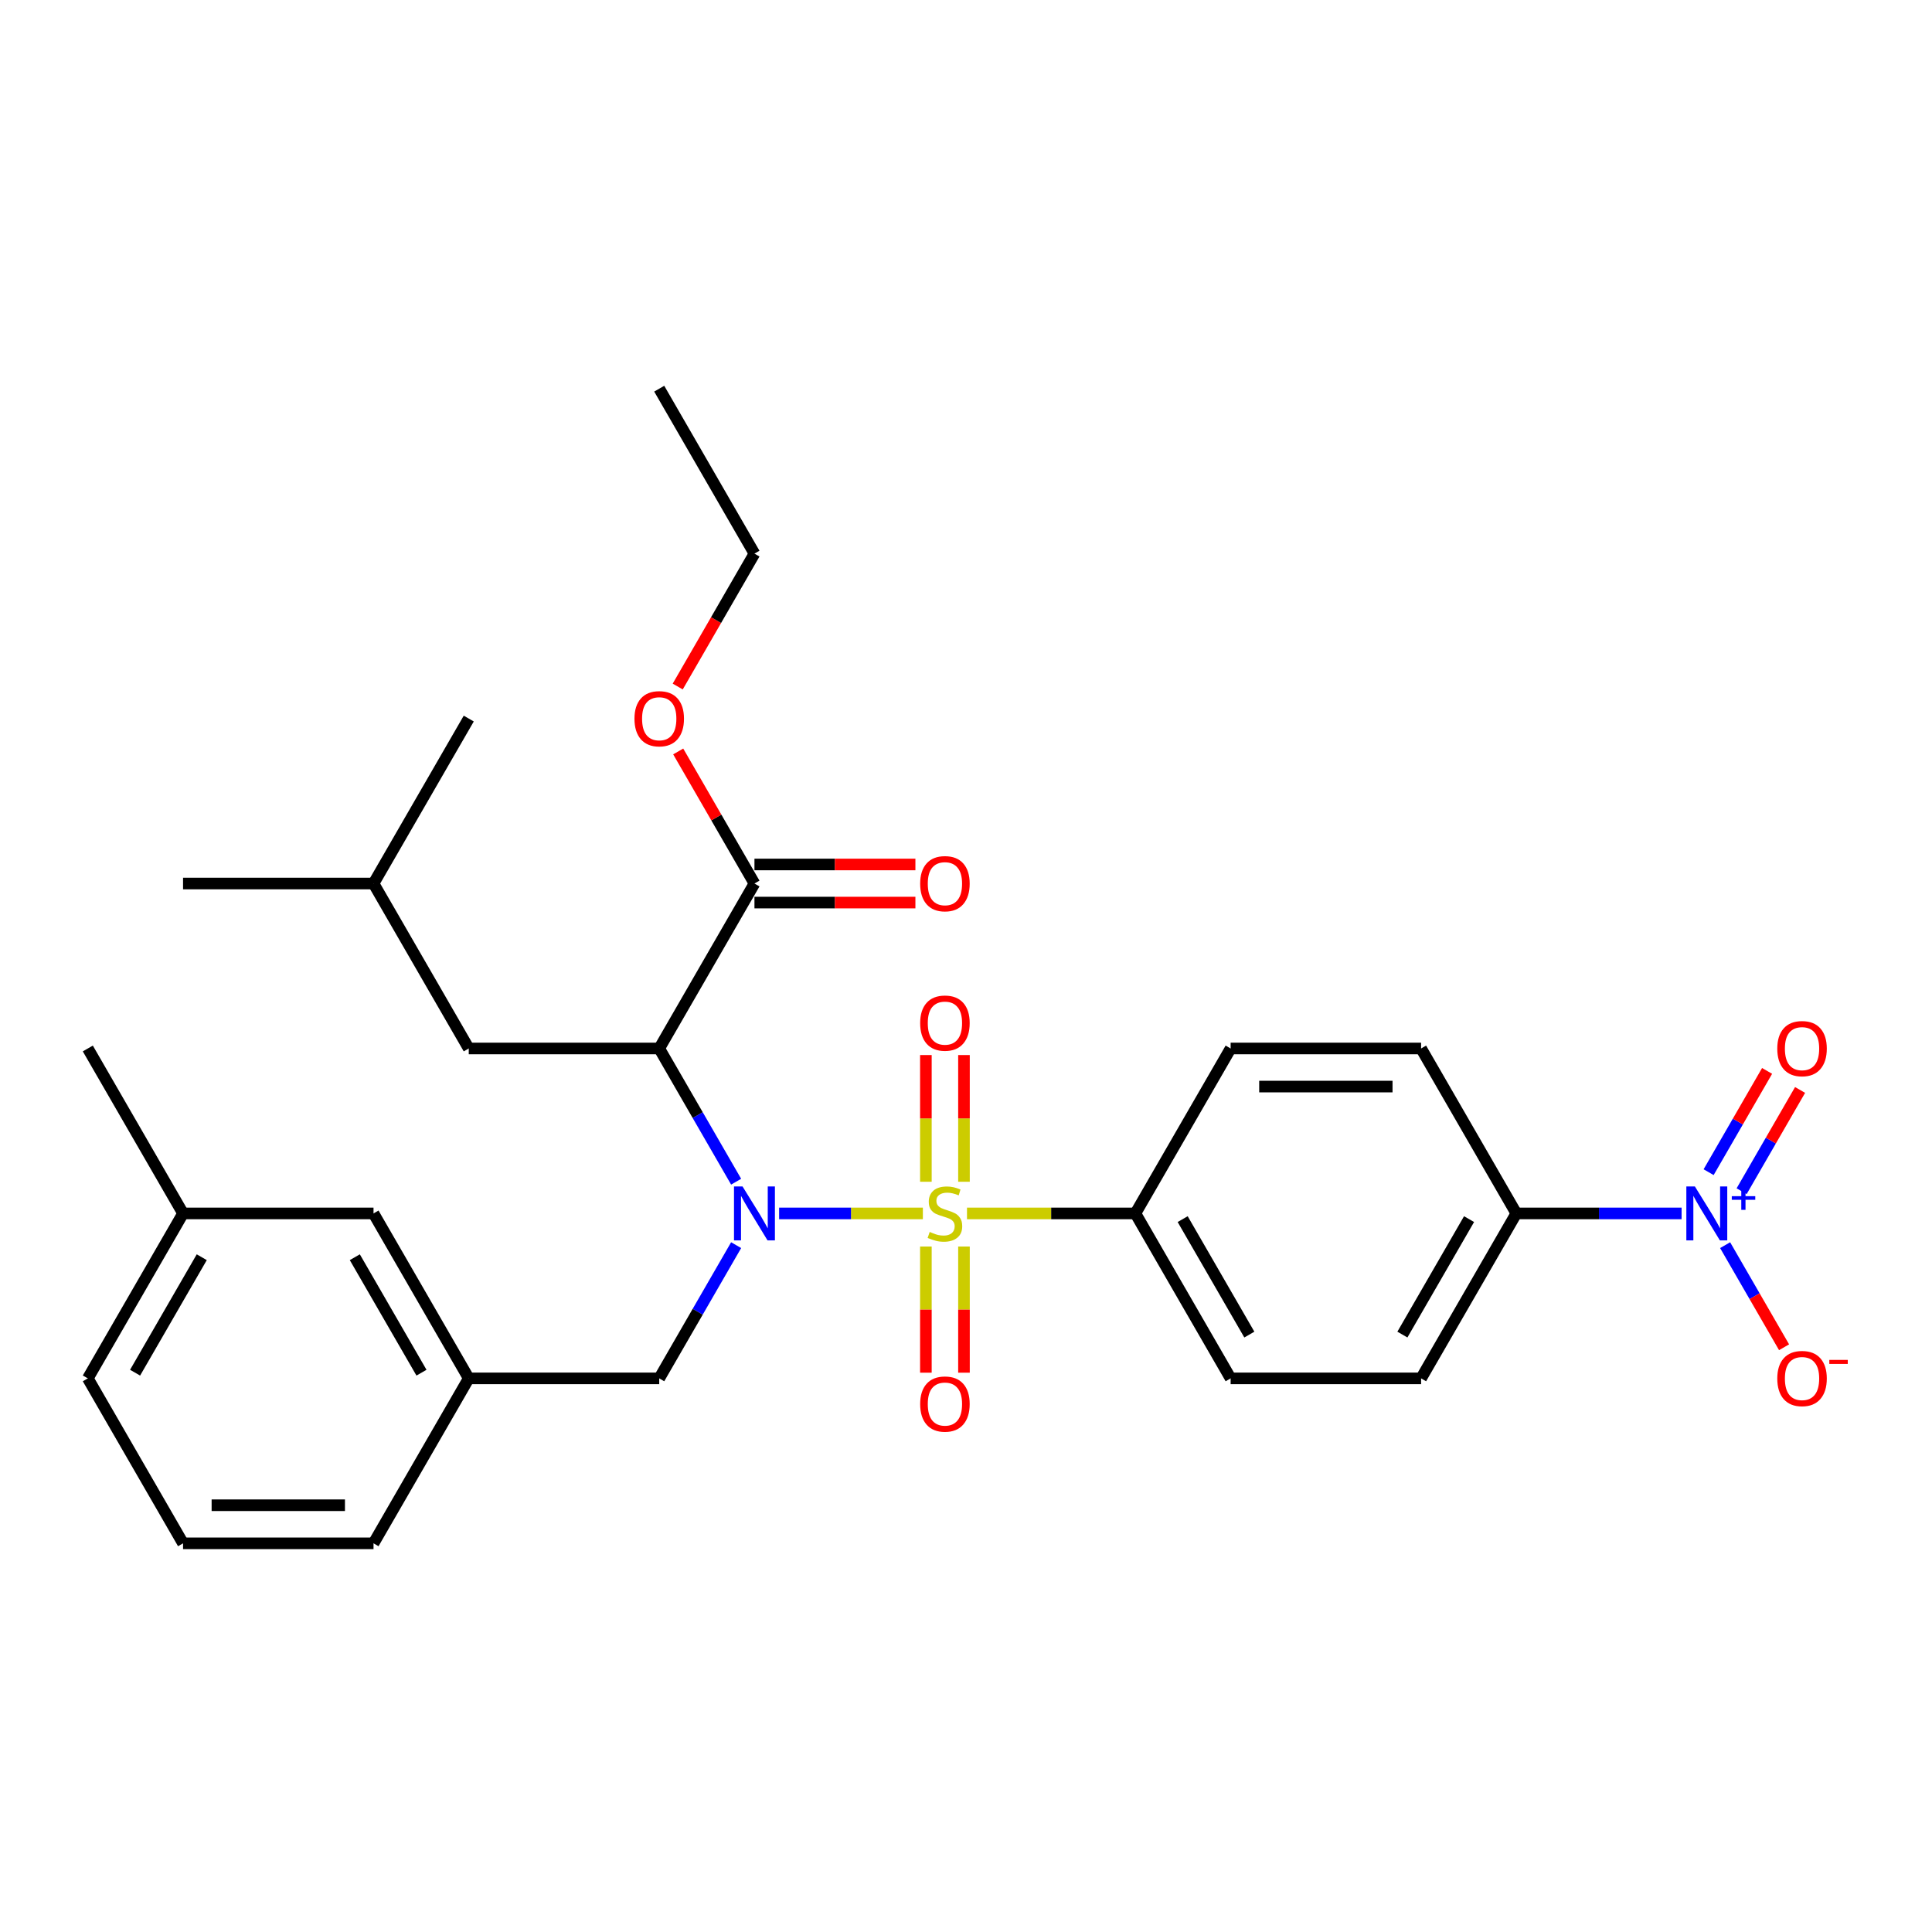 <?xml version='1.0' encoding='iso-8859-1'?>
<svg version='1.1' baseProfile='full'
              xmlns='http://www.w3.org/2000/svg'
                      xmlns:rdkit='http://www.rdkit.org/xml'
                      xmlns:xlink='http://www.w3.org/1999/xlink'
                  xml:space='preserve'
width='1000px' height='1000px' viewBox='0 0 1000 1000'>
<!-- END OF HEADER -->
<rect style='opacity:1.0;fill:#FFFFFF;stroke:none' width='1000' height='1000' x='0' y='0'> </rect>
<path class='bond-0' d='M 477.677,628.067 L 440.475,628.067' style='fill:none;fill-rule:evenodd;stroke:#CCCC00;stroke-width:6px;stroke-linecap:butt;stroke-linejoin:miter;stroke-opacity:1' />
<path class='bond-0' d='M 440.475,628.067 L 403.274,628.067' style='fill:none;fill-rule:evenodd;stroke:#0000FF;stroke-width:6px;stroke-linecap:butt;stroke-linejoin:miter;stroke-opacity:1' />
<path class='bond-4' d='M 500.509,628.067 L 544.094,628.067' style='fill:none;fill-rule:evenodd;stroke:#CCCC00;stroke-width:6px;stroke-linecap:butt;stroke-linejoin:miter;stroke-opacity:1' />
<path class='bond-4' d='M 544.094,628.067 L 587.679,628.067' style='fill:none;fill-rule:evenodd;stroke:#000000;stroke-width:6px;stroke-linecap:butt;stroke-linejoin:miter;stroke-opacity:1' />
<path class='bond-5' d='M 498.952,611.682 L 498.952,578.885' style='fill:none;fill-rule:evenodd;stroke:#CCCC00;stroke-width:6px;stroke-linecap:butt;stroke-linejoin:miter;stroke-opacity:1' />
<path class='bond-5' d='M 498.952,578.885 L 498.952,546.087' style='fill:none;fill-rule:evenodd;stroke:#FF0000;stroke-width:6px;stroke-linecap:butt;stroke-linejoin:miter;stroke-opacity:1' />
<path class='bond-5' d='M 479.234,611.682 L 479.234,578.885' style='fill:none;fill-rule:evenodd;stroke:#CCCC00;stroke-width:6px;stroke-linecap:butt;stroke-linejoin:miter;stroke-opacity:1' />
<path class='bond-5' d='M 479.234,578.885 L 479.234,546.087' style='fill:none;fill-rule:evenodd;stroke:#FF0000;stroke-width:6px;stroke-linecap:butt;stroke-linejoin:miter;stroke-opacity:1' />
<path class='bond-6' d='M 479.234,645.202 L 479.234,677.851' style='fill:none;fill-rule:evenodd;stroke:#CCCC00;stroke-width:6px;stroke-linecap:butt;stroke-linejoin:miter;stroke-opacity:1' />
<path class='bond-6' d='M 479.234,677.851 L 479.234,710.5' style='fill:none;fill-rule:evenodd;stroke:#FF0000;stroke-width:6px;stroke-linecap:butt;stroke-linejoin:miter;stroke-opacity:1' />
<path class='bond-6' d='M 498.952,645.202 L 498.952,677.851' style='fill:none;fill-rule:evenodd;stroke:#CCCC00;stroke-width:6px;stroke-linecap:butt;stroke-linejoin:miter;stroke-opacity:1' />
<path class='bond-6' d='M 498.952,677.851 L 498.952,710.5' style='fill:none;fill-rule:evenodd;stroke:#FF0000;stroke-width:6px;stroke-linecap:butt;stroke-linejoin:miter;stroke-opacity:1' />
<path class='bond-1' d='M 381.024,611.643 L 361.119,577.166' style='fill:none;fill-rule:evenodd;stroke:#0000FF;stroke-width:6px;stroke-linecap:butt;stroke-linejoin:miter;stroke-opacity:1' />
<path class='bond-1' d='M 361.119,577.166 L 341.214,542.689' style='fill:none;fill-rule:evenodd;stroke:#000000;stroke-width:6px;stroke-linecap:butt;stroke-linejoin:miter;stroke-opacity:1' />
<path class='bond-8' d='M 381.024,644.492 L 361.119,678.969' style='fill:none;fill-rule:evenodd;stroke:#0000FF;stroke-width:6px;stroke-linecap:butt;stroke-linejoin:miter;stroke-opacity:1' />
<path class='bond-8' d='M 361.119,678.969 L 341.214,713.446' style='fill:none;fill-rule:evenodd;stroke:#000000;stroke-width:6px;stroke-linecap:butt;stroke-linejoin:miter;stroke-opacity:1' />
<path class='bond-3' d='M 341.214,542.689 L 390.507,457.311' style='fill:none;fill-rule:evenodd;stroke:#000000;stroke-width:6px;stroke-linecap:butt;stroke-linejoin:miter;stroke-opacity:1' />
<path class='bond-10' d='M 341.214,542.689 L 242.627,542.689' style='fill:none;fill-rule:evenodd;stroke:#000000;stroke-width:6px;stroke-linecap:butt;stroke-linejoin:miter;stroke-opacity:1' />
<path class='bond-2' d='M 870.386,628.067 L 827.619,628.067' style='fill:none;fill-rule:evenodd;stroke:#0000FF;stroke-width:6px;stroke-linecap:butt;stroke-linejoin:miter;stroke-opacity:1' />
<path class='bond-2' d='M 827.619,628.067 L 784.852,628.067' style='fill:none;fill-rule:evenodd;stroke:#000000;stroke-width:6px;stroke-linecap:butt;stroke-linejoin:miter;stroke-opacity:1' />
<path class='bond-9' d='M 892.921,644.492 L 908.176,670.915' style='fill:none;fill-rule:evenodd;stroke:#0000FF;stroke-width:6px;stroke-linecap:butt;stroke-linejoin:miter;stroke-opacity:1' />
<path class='bond-9' d='M 908.176,670.915 L 923.432,697.338' style='fill:none;fill-rule:evenodd;stroke:#FF0000;stroke-width:6px;stroke-linecap:butt;stroke-linejoin:miter;stroke-opacity:1' />
<path class='bond-11' d='M 901.459,616.572 L 916.589,590.366' style='fill:none;fill-rule:evenodd;stroke:#0000FF;stroke-width:6px;stroke-linecap:butt;stroke-linejoin:miter;stroke-opacity:1' />
<path class='bond-11' d='M 916.589,590.366 L 931.719,564.16' style='fill:none;fill-rule:evenodd;stroke:#FF0000;stroke-width:6px;stroke-linecap:butt;stroke-linejoin:miter;stroke-opacity:1' />
<path class='bond-11' d='M 884.383,606.714 L 899.513,580.508' style='fill:none;fill-rule:evenodd;stroke:#0000FF;stroke-width:6px;stroke-linecap:butt;stroke-linejoin:miter;stroke-opacity:1' />
<path class='bond-11' d='M 899.513,580.508 L 914.643,554.302' style='fill:none;fill-rule:evenodd;stroke:#FF0000;stroke-width:6px;stroke-linecap:butt;stroke-linejoin:miter;stroke-opacity:1' />
<path class='bond-12' d='M 390.507,467.169 L 432.159,467.169' style='fill:none;fill-rule:evenodd;stroke:#000000;stroke-width:6px;stroke-linecap:butt;stroke-linejoin:miter;stroke-opacity:1' />
<path class='bond-12' d='M 432.159,467.169 L 473.812,467.169' style='fill:none;fill-rule:evenodd;stroke:#FF0000;stroke-width:6px;stroke-linecap:butt;stroke-linejoin:miter;stroke-opacity:1' />
<path class='bond-12' d='M 390.507,447.452 L 432.159,447.452' style='fill:none;fill-rule:evenodd;stroke:#000000;stroke-width:6px;stroke-linecap:butt;stroke-linejoin:miter;stroke-opacity:1' />
<path class='bond-12' d='M 432.159,447.452 L 473.812,447.452' style='fill:none;fill-rule:evenodd;stroke:#FF0000;stroke-width:6px;stroke-linecap:butt;stroke-linejoin:miter;stroke-opacity:1' />
<path class='bond-19' d='M 390.507,457.311 L 370.772,423.13' style='fill:none;fill-rule:evenodd;stroke:#000000;stroke-width:6px;stroke-linecap:butt;stroke-linejoin:miter;stroke-opacity:1' />
<path class='bond-19' d='M 370.772,423.13 L 351.038,388.949' style='fill:none;fill-rule:evenodd;stroke:#FF0000;stroke-width:6px;stroke-linecap:butt;stroke-linejoin:miter;stroke-opacity:1' />
<path class='bond-14' d='M 587.679,628.067 L 636.973,542.689' style='fill:none;fill-rule:evenodd;stroke:#000000;stroke-width:6px;stroke-linecap:butt;stroke-linejoin:miter;stroke-opacity:1' />
<path class='bond-15' d='M 587.679,628.067 L 636.973,713.446' style='fill:none;fill-rule:evenodd;stroke:#000000;stroke-width:6px;stroke-linecap:butt;stroke-linejoin:miter;stroke-opacity:1' />
<path class='bond-15' d='M 612.149,631.016 L 646.654,690.78' style='fill:none;fill-rule:evenodd;stroke:#000000;stroke-width:6px;stroke-linecap:butt;stroke-linejoin:miter;stroke-opacity:1' />
<path class='bond-7' d='M 784.852,628.067 L 735.559,713.446' style='fill:none;fill-rule:evenodd;stroke:#000000;stroke-width:6px;stroke-linecap:butt;stroke-linejoin:miter;stroke-opacity:1' />
<path class='bond-7' d='M 760.382,631.016 L 725.877,690.78' style='fill:none;fill-rule:evenodd;stroke:#000000;stroke-width:6px;stroke-linecap:butt;stroke-linejoin:miter;stroke-opacity:1' />
<path class='bond-30' d='M 784.852,628.067 L 735.559,542.689' style='fill:none;fill-rule:evenodd;stroke:#000000;stroke-width:6px;stroke-linecap:butt;stroke-linejoin:miter;stroke-opacity:1' />
<path class='bond-13' d='M 341.214,713.446 L 242.627,713.446' style='fill:none;fill-rule:evenodd;stroke:#000000;stroke-width:6px;stroke-linecap:butt;stroke-linejoin:miter;stroke-opacity:1' />
<path class='bond-21' d='M 242.627,542.689 L 193.334,457.311' style='fill:none;fill-rule:evenodd;stroke:#000000;stroke-width:6px;stroke-linecap:butt;stroke-linejoin:miter;stroke-opacity:1' />
<path class='bond-18' d='M 242.627,713.446 L 193.334,628.067' style='fill:none;fill-rule:evenodd;stroke:#000000;stroke-width:6px;stroke-linecap:butt;stroke-linejoin:miter;stroke-opacity:1' />
<path class='bond-18' d='M 218.158,710.498 L 183.652,650.733' style='fill:none;fill-rule:evenodd;stroke:#000000;stroke-width:6px;stroke-linecap:butt;stroke-linejoin:miter;stroke-opacity:1' />
<path class='bond-23' d='M 242.627,713.446 L 193.334,798.824' style='fill:none;fill-rule:evenodd;stroke:#000000;stroke-width:6px;stroke-linecap:butt;stroke-linejoin:miter;stroke-opacity:1' />
<path class='bond-17' d='M 636.973,542.689 L 735.559,542.689' style='fill:none;fill-rule:evenodd;stroke:#000000;stroke-width:6px;stroke-linecap:butt;stroke-linejoin:miter;stroke-opacity:1' />
<path class='bond-17' d='M 651.76,562.406 L 720.771,562.406' style='fill:none;fill-rule:evenodd;stroke:#000000;stroke-width:6px;stroke-linecap:butt;stroke-linejoin:miter;stroke-opacity:1' />
<path class='bond-16' d='M 636.973,713.446 L 735.559,713.446' style='fill:none;fill-rule:evenodd;stroke:#000000;stroke-width:6px;stroke-linecap:butt;stroke-linejoin:miter;stroke-opacity:1' />
<path class='bond-20' d='M 193.334,628.067 L 94.748,628.067' style='fill:none;fill-rule:evenodd;stroke:#000000;stroke-width:6px;stroke-linecap:butt;stroke-linejoin:miter;stroke-opacity:1' />
<path class='bond-25' d='M 350.787,355.35 L 370.647,320.952' style='fill:none;fill-rule:evenodd;stroke:#FF0000;stroke-width:6px;stroke-linecap:butt;stroke-linejoin:miter;stroke-opacity:1' />
<path class='bond-25' d='M 370.647,320.952 L 390.507,286.554' style='fill:none;fill-rule:evenodd;stroke:#000000;stroke-width:6px;stroke-linecap:butt;stroke-linejoin:miter;stroke-opacity:1' />
<path class='bond-26' d='M 94.748,628.067 L 45.455,542.689' style='fill:none;fill-rule:evenodd;stroke:#000000;stroke-width:6px;stroke-linecap:butt;stroke-linejoin:miter;stroke-opacity:1' />
<path class='bond-31' d='M 94.748,628.067 L 45.455,713.446' style='fill:none;fill-rule:evenodd;stroke:#000000;stroke-width:6px;stroke-linecap:butt;stroke-linejoin:miter;stroke-opacity:1' />
<path class='bond-31' d='M 104.429,650.733 L 69.924,710.498' style='fill:none;fill-rule:evenodd;stroke:#000000;stroke-width:6px;stroke-linecap:butt;stroke-linejoin:miter;stroke-opacity:1' />
<path class='bond-27' d='M 193.334,457.311 L 94.748,457.311' style='fill:none;fill-rule:evenodd;stroke:#000000;stroke-width:6px;stroke-linecap:butt;stroke-linejoin:miter;stroke-opacity:1' />
<path class='bond-28' d='M 193.334,457.311 L 242.627,371.933' style='fill:none;fill-rule:evenodd;stroke:#000000;stroke-width:6px;stroke-linecap:butt;stroke-linejoin:miter;stroke-opacity:1' />
<path class='bond-22' d='M 94.748,798.824 L 193.334,798.824' style='fill:none;fill-rule:evenodd;stroke:#000000;stroke-width:6px;stroke-linecap:butt;stroke-linejoin:miter;stroke-opacity:1' />
<path class='bond-22' d='M 109.536,779.107 L 178.546,779.107' style='fill:none;fill-rule:evenodd;stroke:#000000;stroke-width:6px;stroke-linecap:butt;stroke-linejoin:miter;stroke-opacity:1' />
<path class='bond-24' d='M 94.748,798.824 L 45.455,713.446' style='fill:none;fill-rule:evenodd;stroke:#000000;stroke-width:6px;stroke-linecap:butt;stroke-linejoin:miter;stroke-opacity:1' />
<path class='bond-29' d='M 390.507,286.554 L 341.214,201.176' style='fill:none;fill-rule:evenodd;stroke:#000000;stroke-width:6px;stroke-linecap:butt;stroke-linejoin:miter;stroke-opacity:1' />
<path  class='atom-0' d='M 481.206 637.65
Q 481.522 637.768, 482.823 638.32
Q 484.124 638.872, 485.544 639.227
Q 487.003 639.543, 488.423 639.543
Q 491.065 639.543, 492.603 638.281
Q 494.141 636.98, 494.141 634.732
Q 494.141 633.194, 493.352 632.247
Q 492.603 631.301, 491.42 630.788
Q 490.237 630.276, 488.265 629.684
Q 485.781 628.935, 484.282 628.225
Q 482.823 627.515, 481.758 626.017
Q 480.733 624.518, 480.733 621.994
Q 480.733 618.485, 483.099 616.316
Q 485.505 614.147, 490.237 614.147
Q 493.47 614.147, 497.138 615.685
L 496.231 618.721
Q 492.879 617.341, 490.355 617.341
Q 487.634 617.341, 486.135 618.485
Q 484.637 619.589, 484.676 621.521
Q 484.676 623.02, 485.426 623.927
Q 486.214 624.834, 487.318 625.346
Q 488.462 625.859, 490.355 626.451
Q 492.879 627.239, 494.377 628.028
Q 495.876 628.817, 496.941 630.433
Q 498.045 632.011, 498.045 634.732
Q 498.045 638.596, 495.442 640.686
Q 492.879 642.737, 488.58 642.737
Q 486.096 642.737, 484.203 642.185
Q 482.35 641.672, 480.141 640.765
L 481.206 637.65
' fill='#CCCC00'/>
<path  class='atom-1' d='M 384.335 614.108
L 393.484 628.896
Q 394.391 630.355, 395.85 632.997
Q 397.309 635.639, 397.388 635.797
L 397.388 614.108
L 401.095 614.108
L 401.095 642.027
L 397.27 642.027
L 387.451 625.859
Q 386.307 623.966, 385.084 621.797
Q 383.901 619.628, 383.547 618.958
L 383.547 642.027
L 379.919 642.027
L 379.919 614.108
L 384.335 614.108
' fill='#0000FF'/>
<path  class='atom-3' d='M 877.267 614.108
L 886.416 628.896
Q 887.323 630.355, 888.782 632.997
Q 890.241 635.639, 890.32 635.797
L 890.32 614.108
L 894.027 614.108
L 894.027 642.027
L 890.201 642.027
L 880.382 625.859
Q 879.239 623.966, 878.016 621.797
Q 876.833 619.628, 876.478 618.958
L 876.478 642.027
L 872.85 642.027
L 872.85 614.108
L 877.267 614.108
' fill='#0000FF'/>
<path  class='atom-3' d='M 896.369 619.14
L 901.288 619.14
L 901.288 613.961
L 903.474 613.961
L 903.474 619.14
L 908.523 619.14
L 908.523 621.014
L 903.474 621.014
L 903.474 626.22
L 901.288 626.22
L 901.288 621.014
L 896.369 621.014
L 896.369 619.14
' fill='#0000FF'/>
<path  class='atom-6' d='M 476.277 529.56
Q 476.277 522.856, 479.589 519.11
Q 482.902 515.364, 489.093 515.364
Q 495.284 515.364, 498.597 519.11
Q 501.909 522.856, 501.909 529.56
Q 501.909 536.343, 498.557 540.207
Q 495.205 544.032, 489.093 544.032
Q 482.941 544.032, 479.589 540.207
Q 476.277 536.382, 476.277 529.56
M 489.093 540.878
Q 493.352 540.878, 495.639 538.038
Q 497.966 535.16, 497.966 529.56
Q 497.966 524.079, 495.639 521.318
Q 493.352 518.518, 489.093 518.518
Q 484.834 518.518, 482.507 521.279
Q 480.22 524.039, 480.22 529.56
Q 480.22 535.199, 482.507 538.038
Q 484.834 540.878, 489.093 540.878
' fill='#FF0000'/>
<path  class='atom-7' d='M 476.277 726.733
Q 476.277 720.029, 479.589 716.282
Q 482.902 712.536, 489.093 712.536
Q 495.284 712.536, 498.597 716.282
Q 501.909 720.029, 501.909 726.733
Q 501.909 733.515, 498.557 737.38
Q 495.205 741.205, 489.093 741.205
Q 482.941 741.205, 479.589 737.38
Q 476.277 733.555, 476.277 726.733
M 489.093 738.05
Q 493.352 738.05, 495.639 735.211
Q 497.966 732.332, 497.966 726.733
Q 497.966 721.251, 495.639 718.491
Q 493.352 715.691, 489.093 715.691
Q 484.834 715.691, 482.507 718.451
Q 480.22 721.212, 480.22 726.733
Q 480.22 732.372, 482.507 735.211
Q 484.834 738.05, 489.093 738.05
' fill='#FF0000'/>
<path  class='atom-10' d='M 919.915 713.525
Q 919.915 706.821, 923.228 703.074
Q 926.54 699.328, 932.732 699.328
Q 938.923 699.328, 942.235 703.074
Q 945.548 706.821, 945.548 713.525
Q 945.548 720.307, 942.196 724.172
Q 938.844 727.997, 932.732 727.997
Q 926.58 727.997, 923.228 724.172
Q 919.915 720.347, 919.915 713.525
M 932.732 724.842
Q 936.99 724.842, 939.278 722.003
Q 941.604 719.124, 941.604 713.525
Q 941.604 708.043, 939.278 705.283
Q 936.99 702.483, 932.732 702.483
Q 928.473 702.483, 926.146 705.243
Q 923.859 708.004, 923.859 713.525
Q 923.859 719.164, 926.146 722.003
Q 928.473 724.842, 932.732 724.842
' fill='#FF0000'/>
<path  class='atom-10' d='M 946.849 703.885
L 956.401 703.885
L 956.401 705.967
L 946.849 705.967
L 946.849 703.885
' fill='#FF0000'/>
<path  class='atom-12' d='M 919.915 542.768
Q 919.915 536.064, 923.228 532.318
Q 926.54 528.572, 932.732 528.572
Q 938.923 528.572, 942.235 532.318
Q 945.548 536.064, 945.548 542.768
Q 945.548 549.551, 942.196 553.415
Q 938.844 557.24, 932.732 557.24
Q 926.58 557.24, 923.228 553.415
Q 919.915 549.59, 919.915 542.768
M 932.732 554.086
Q 936.99 554.086, 939.278 551.246
Q 941.604 548.368, 941.604 542.768
Q 941.604 537.287, 939.278 534.526
Q 936.99 531.726, 932.732 531.726
Q 928.473 531.726, 926.146 534.487
Q 923.859 537.247, 923.859 542.768
Q 923.859 548.407, 926.146 551.246
Q 928.473 554.086, 932.732 554.086
' fill='#FF0000'/>
<path  class='atom-13' d='M 476.277 457.39
Q 476.277 450.686, 479.589 446.94
Q 482.902 443.193, 489.093 443.193
Q 495.284 443.193, 498.597 446.94
Q 501.909 450.686, 501.909 457.39
Q 501.909 464.172, 498.557 468.037
Q 495.205 471.862, 489.093 471.862
Q 482.941 471.862, 479.589 468.037
Q 476.277 464.212, 476.277 457.39
M 489.093 468.707
Q 493.352 468.707, 495.639 465.868
Q 497.966 462.989, 497.966 457.39
Q 497.966 451.908, 495.639 449.148
Q 493.352 446.348, 489.093 446.348
Q 484.834 446.348, 482.507 449.108
Q 480.22 451.869, 480.22 457.39
Q 480.22 463.029, 482.507 465.868
Q 484.834 468.707, 489.093 468.707
' fill='#FF0000'/>
<path  class='atom-20' d='M 328.397 372.011
Q 328.397 365.308, 331.71 361.561
Q 335.022 357.815, 341.214 357.815
Q 347.405 357.815, 350.717 361.561
Q 354.03 365.308, 354.03 372.011
Q 354.03 378.794, 350.678 382.659
Q 347.326 386.484, 341.214 386.484
Q 335.062 386.484, 331.71 382.659
Q 328.397 378.834, 328.397 372.011
M 341.214 383.329
Q 345.472 383.329, 347.76 380.49
Q 350.086 377.611, 350.086 372.011
Q 350.086 366.53, 347.76 363.77
Q 345.472 360.97, 341.214 360.97
Q 336.955 360.97, 334.628 363.73
Q 332.341 366.491, 332.341 372.011
Q 332.341 377.651, 334.628 380.49
Q 336.955 383.329, 341.214 383.329
' fill='#FF0000'/>
</svg>
